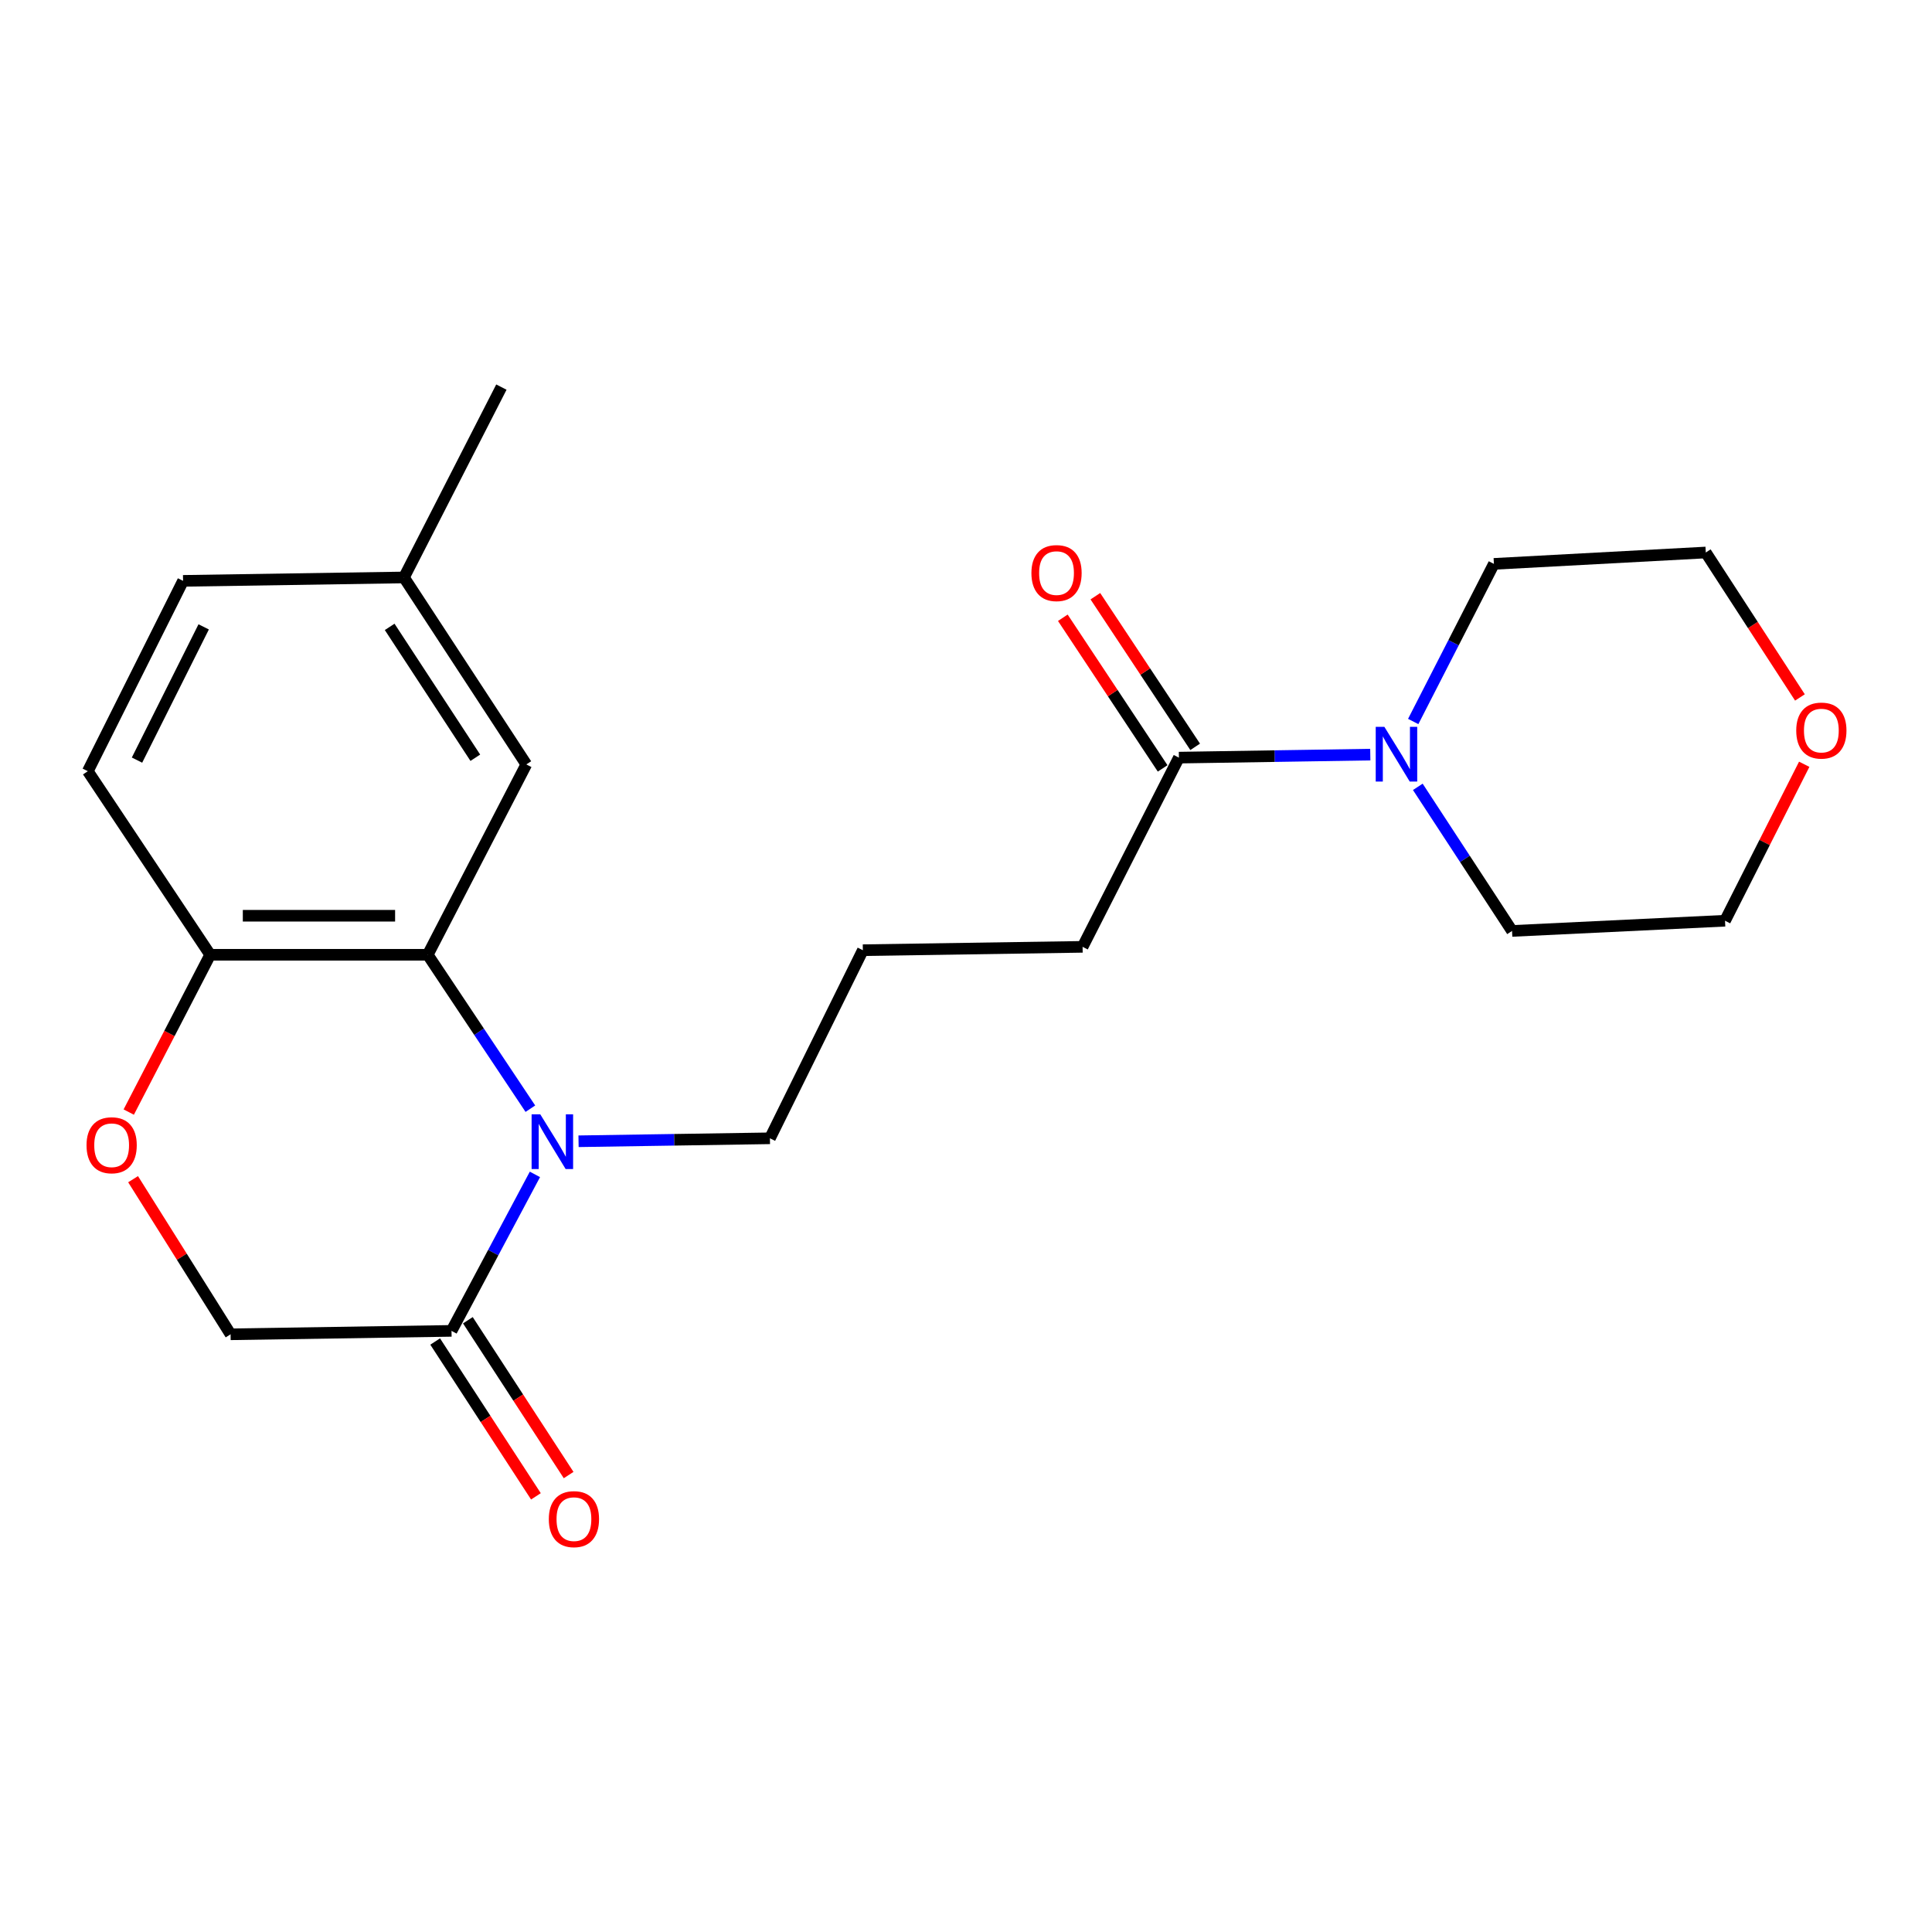 <?xml version='1.0' encoding='iso-8859-1'?>
<svg version='1.1' baseProfile='full'
              xmlns='http://www.w3.org/2000/svg'
                      xmlns:rdkit='http://www.rdkit.org/xml'
                      xmlns:xlink='http://www.w3.org/1999/xlink'
                  xml:space='preserve'
width='1000px' height='1000px' viewBox='0 0 1000 1000'>
<!-- END OF HEADER -->
<rect style='opacity:1.0;fill:#FFFFFF;stroke:none' width='1000' height='1000' x='0' y='0'> </rect>
<path class='bond-0' d='M 274.519,573.858 L 247.957,534.024' style='fill:none;fill-rule:evenodd;stroke:#0000FF;stroke-width:6px;stroke-linecap:butt;stroke-linejoin:miter;stroke-opacity:1' />
<path class='bond-0' d='M 247.957,534.024 L 221.395,494.19' style='fill:none;fill-rule:evenodd;stroke:#000000;stroke-width:6px;stroke-linecap:butt;stroke-linejoin:miter;stroke-opacity:1' />
<path class='bond-1' d='M 276.874,607.859 L 255.29,648.359' style='fill:none;fill-rule:evenodd;stroke:#0000FF;stroke-width:6px;stroke-linecap:butt;stroke-linejoin:miter;stroke-opacity:1' />
<path class='bond-1' d='M 255.29,648.359 L 233.705,688.86' style='fill:none;fill-rule:evenodd;stroke:#000000;stroke-width:6px;stroke-linecap:butt;stroke-linejoin:miter;stroke-opacity:1' />
<path class='bond-12' d='M 299.455,590.715 L 348.984,589.95' style='fill:none;fill-rule:evenodd;stroke:#0000FF;stroke-width:6px;stroke-linecap:butt;stroke-linejoin:miter;stroke-opacity:1' />
<path class='bond-12' d='M 348.984,589.95 L 398.513,589.185' style='fill:none;fill-rule:evenodd;stroke:#000000;stroke-width:6px;stroke-linecap:butt;stroke-linejoin:miter;stroke-opacity:1' />
<path class='bond-5' d='M 221.395,494.19 L 108.792,494.19' style='fill:none;fill-rule:evenodd;stroke:#000000;stroke-width:6px;stroke-linecap:butt;stroke-linejoin:miter;stroke-opacity:1' />
<path class='bond-5' d='M 204.504,473.99 L 125.683,473.99' style='fill:none;fill-rule:evenodd;stroke:#000000;stroke-width:6px;stroke-linecap:butt;stroke-linejoin:miter;stroke-opacity:1' />
<path class='bond-7' d='M 221.395,494.19 L 272.422,395.66' style='fill:none;fill-rule:evenodd;stroke:#000000;stroke-width:6px;stroke-linecap:butt;stroke-linejoin:miter;stroke-opacity:1' />
<path class='bond-6' d='M 233.705,688.86 L 119.352,690.633' style='fill:none;fill-rule:evenodd;stroke:#000000;stroke-width:6px;stroke-linecap:butt;stroke-linejoin:miter;stroke-opacity:1' />
<path class='bond-8' d='M 225.24,694.369 L 251.316,734.438' style='fill:none;fill-rule:evenodd;stroke:#000000;stroke-width:6px;stroke-linecap:butt;stroke-linejoin:miter;stroke-opacity:1' />
<path class='bond-8' d='M 251.316,734.438 L 277.391,774.507' style='fill:none;fill-rule:evenodd;stroke:#FF0000;stroke-width:6px;stroke-linecap:butt;stroke-linejoin:miter;stroke-opacity:1' />
<path class='bond-8' d='M 242.171,683.351 L 268.246,723.42' style='fill:none;fill-rule:evenodd;stroke:#000000;stroke-width:6px;stroke-linecap:butt;stroke-linejoin:miter;stroke-opacity:1' />
<path class='bond-8' d='M 268.246,723.42 L 294.322,763.49' style='fill:none;fill-rule:evenodd;stroke:#FF0000;stroke-width:6px;stroke-linecap:butt;stroke-linejoin:miter;stroke-opacity:1' />
<path class='bond-2' d='M 709.254,390.588 L 659.725,391.367' style='fill:none;fill-rule:evenodd;stroke:#0000FF;stroke-width:6px;stroke-linecap:butt;stroke-linejoin:miter;stroke-opacity:1' />
<path class='bond-2' d='M 659.725,391.367 L 610.196,392.147' style='fill:none;fill-rule:evenodd;stroke:#000000;stroke-width:6px;stroke-linecap:butt;stroke-linejoin:miter;stroke-opacity:1' />
<path class='bond-15' d='M 733.857,407.267 L 758.246,444.562' style='fill:none;fill-rule:evenodd;stroke:#0000FF;stroke-width:6px;stroke-linecap:butt;stroke-linejoin:miter;stroke-opacity:1' />
<path class='bond-15' d='M 758.246,444.562 L 782.635,481.857' style='fill:none;fill-rule:evenodd;stroke:#000000;stroke-width:6px;stroke-linecap:butt;stroke-linejoin:miter;stroke-opacity:1' />
<path class='bond-16' d='M 731.475,373.447 L 752.359,332.657' style='fill:none;fill-rule:evenodd;stroke:#0000FF;stroke-width:6px;stroke-linecap:butt;stroke-linejoin:miter;stroke-opacity:1' />
<path class='bond-16' d='M 752.359,332.657 L 773.242,291.866' style='fill:none;fill-rule:evenodd;stroke:#000000;stroke-width:6px;stroke-linecap:butt;stroke-linejoin:miter;stroke-opacity:1' />
<path class='bond-3' d='M 610.196,392.147 L 560.347,490.083' style='fill:none;fill-rule:evenodd;stroke:#000000;stroke-width:6px;stroke-linecap:butt;stroke-linejoin:miter;stroke-opacity:1' />
<path class='bond-9' d='M 618.616,386.569 L 592.786,347.582' style='fill:none;fill-rule:evenodd;stroke:#000000;stroke-width:6px;stroke-linecap:butt;stroke-linejoin:miter;stroke-opacity:1' />
<path class='bond-9' d='M 592.786,347.582 L 566.956,308.595' style='fill:none;fill-rule:evenodd;stroke:#FF0000;stroke-width:6px;stroke-linecap:butt;stroke-linejoin:miter;stroke-opacity:1' />
<path class='bond-9' d='M 601.776,397.725 L 575.946,358.738' style='fill:none;fill-rule:evenodd;stroke:#000000;stroke-width:6px;stroke-linecap:butt;stroke-linejoin:miter;stroke-opacity:1' />
<path class='bond-9' d='M 575.946,358.738 L 550.117,319.751' style='fill:none;fill-rule:evenodd;stroke:#FF0000;stroke-width:6px;stroke-linecap:butt;stroke-linejoin:miter;stroke-opacity:1' />
<path class='bond-4' d='M 68.884,610.349 L 94.118,650.491' style='fill:none;fill-rule:evenodd;stroke:#FF0000;stroke-width:6px;stroke-linecap:butt;stroke-linejoin:miter;stroke-opacity:1' />
<path class='bond-4' d='M 94.118,650.491 L 119.352,690.633' style='fill:none;fill-rule:evenodd;stroke:#000000;stroke-width:6px;stroke-linecap:butt;stroke-linejoin:miter;stroke-opacity:1' />
<path class='bond-22' d='M 66.638,575.604 L 87.715,534.897' style='fill:none;fill-rule:evenodd;stroke:#FF0000;stroke-width:6px;stroke-linecap:butt;stroke-linejoin:miter;stroke-opacity:1' />
<path class='bond-22' d='M 87.715,534.897 L 108.792,494.19' style='fill:none;fill-rule:evenodd;stroke:#000000;stroke-width:6px;stroke-linecap:butt;stroke-linejoin:miter;stroke-opacity:1' />
<path class='bond-10' d='M 108.792,494.19 L 45.455,399.172' style='fill:none;fill-rule:evenodd;stroke:#000000;stroke-width:6px;stroke-linecap:butt;stroke-linejoin:miter;stroke-opacity:1' />
<path class='bond-13' d='M 272.422,395.66 L 209.095,298.891' style='fill:none;fill-rule:evenodd;stroke:#000000;stroke-width:6px;stroke-linecap:butt;stroke-linejoin:miter;stroke-opacity:1' />
<path class='bond-13' d='M 246.02,392.206 L 201.692,324.468' style='fill:none;fill-rule:evenodd;stroke:#000000;stroke-width:6px;stroke-linecap:butt;stroke-linejoin:miter;stroke-opacity:1' />
<path class='bond-23' d='M 45.455,399.172 L 94.753,300.653' style='fill:none;fill-rule:evenodd;stroke:#000000;stroke-width:6px;stroke-linecap:butt;stroke-linejoin:miter;stroke-opacity:1' />
<path class='bond-23' d='M 70.914,393.434 L 105.423,324.471' style='fill:none;fill-rule:evenodd;stroke:#000000;stroke-width:6px;stroke-linecap:butt;stroke-linejoin:miter;stroke-opacity:1' />
<path class='bond-11' d='M 931.643,360.998 L 907.273,323.486' style='fill:none;fill-rule:evenodd;stroke:#FF0000;stroke-width:6px;stroke-linecap:butt;stroke-linejoin:miter;stroke-opacity:1' />
<path class='bond-11' d='M 907.273,323.486 L 882.904,285.975' style='fill:none;fill-rule:evenodd;stroke:#000000;stroke-width:6px;stroke-linecap:butt;stroke-linejoin:miter;stroke-opacity:1' />
<path class='bond-24' d='M 933.861,395.584 L 913.365,436.077' style='fill:none;fill-rule:evenodd;stroke:#FF0000;stroke-width:6px;stroke-linecap:butt;stroke-linejoin:miter;stroke-opacity:1' />
<path class='bond-24' d='M 913.365,436.077 L 892.869,476.571' style='fill:none;fill-rule:evenodd;stroke:#000000;stroke-width:6px;stroke-linecap:butt;stroke-linejoin:miter;stroke-opacity:1' />
<path class='bond-18' d='M 398.513,589.185 L 446.611,491.822' style='fill:none;fill-rule:evenodd;stroke:#000000;stroke-width:6px;stroke-linecap:butt;stroke-linejoin:miter;stroke-opacity:1' />
<path class='bond-14' d='M 209.095,298.891 L 94.753,300.653' style='fill:none;fill-rule:evenodd;stroke:#000000;stroke-width:6px;stroke-linecap:butt;stroke-linejoin:miter;stroke-opacity:1' />
<path class='bond-21' d='M 209.095,298.891 L 259.516,200.361' style='fill:none;fill-rule:evenodd;stroke:#000000;stroke-width:6px;stroke-linecap:butt;stroke-linejoin:miter;stroke-opacity:1' />
<path class='bond-19' d='M 782.635,481.857 L 892.869,476.571' style='fill:none;fill-rule:evenodd;stroke:#000000;stroke-width:6px;stroke-linecap:butt;stroke-linejoin:miter;stroke-opacity:1' />
<path class='bond-20' d='M 773.242,291.866 L 882.904,285.975' style='fill:none;fill-rule:evenodd;stroke:#000000;stroke-width:6px;stroke-linecap:butt;stroke-linejoin:miter;stroke-opacity:1' />
<path class='bond-17' d='M 560.347,490.083 L 446.611,491.822' style='fill:none;fill-rule:evenodd;stroke:#000000;stroke-width:6px;stroke-linecap:butt;stroke-linejoin:miter;stroke-opacity:1' />
<path  class='atom-0' d='M 279.639 576.764
L 288.919 591.764
Q 289.839 593.244, 291.319 595.924
Q 292.799 598.604, 292.879 598.764
L 292.879 576.764
L 296.639 576.764
L 296.639 605.084
L 292.759 605.084
L 282.799 588.684
Q 281.639 586.764, 280.399 584.564
Q 279.199 582.364, 278.839 581.684
L 278.839 605.084
L 275.159 605.084
L 275.159 576.764
L 279.639 576.764
' fill='#0000FF'/>
<path  class='atom-3' d='M 716.55 376.214
L 725.83 391.214
Q 726.75 392.694, 728.23 395.374
Q 729.71 398.054, 729.79 398.214
L 729.79 376.214
L 733.55 376.214
L 733.55 404.534
L 729.67 404.534
L 719.71 388.134
Q 718.55 386.214, 717.31 384.014
Q 716.11 381.814, 715.75 381.134
L 715.75 404.534
L 712.07 404.534
L 712.07 376.214
L 716.55 376.214
' fill='#0000FF'/>
<path  class='atom-5' d='M 44.788 592.777
Q 44.788 585.977, 48.148 582.177
Q 51.508 578.377, 57.788 578.377
Q 64.068 578.377, 67.428 582.177
Q 70.788 585.977, 70.788 592.777
Q 70.788 599.657, 67.388 603.577
Q 63.988 607.457, 57.788 607.457
Q 51.548 607.457, 48.148 603.577
Q 44.788 599.697, 44.788 592.777
M 57.788 604.257
Q 62.108 604.257, 64.428 601.377
Q 66.788 598.457, 66.788 592.777
Q 66.788 587.217, 64.428 584.417
Q 62.108 581.577, 57.788 581.577
Q 53.468 581.577, 51.108 584.377
Q 48.788 587.177, 48.788 592.777
Q 48.788 598.497, 51.108 601.377
Q 53.468 604.257, 57.788 604.257
' fill='#FF0000'/>
<path  class='atom-9' d='M 284.065 786.303
Q 284.065 779.503, 287.425 775.703
Q 290.785 771.903, 297.065 771.903
Q 303.345 771.903, 306.705 775.703
Q 310.065 779.503, 310.065 786.303
Q 310.065 793.183, 306.665 797.103
Q 303.265 800.983, 297.065 800.983
Q 290.825 800.983, 287.425 797.103
Q 284.065 793.223, 284.065 786.303
M 297.065 797.783
Q 301.385 797.783, 303.705 794.903
Q 306.065 791.983, 306.065 786.303
Q 306.065 780.743, 303.705 777.943
Q 301.385 775.103, 297.065 775.103
Q 292.745 775.103, 290.385 777.903
Q 288.065 780.703, 288.065 786.303
Q 288.065 792.023, 290.385 794.903
Q 292.745 797.783, 297.065 797.783
' fill='#FF0000'/>
<path  class='atom-10' d='M 533.858 296.626
Q 533.858 289.826, 537.218 286.026
Q 540.578 282.226, 546.858 282.226
Q 553.138 282.226, 556.498 286.026
Q 559.858 289.826, 559.858 296.626
Q 559.858 303.506, 556.458 307.426
Q 553.058 311.306, 546.858 311.306
Q 540.618 311.306, 537.218 307.426
Q 533.858 303.546, 533.858 296.626
M 546.858 308.106
Q 551.178 308.106, 553.498 305.226
Q 555.858 302.306, 555.858 296.626
Q 555.858 291.066, 553.498 288.266
Q 551.178 285.426, 546.858 285.426
Q 542.538 285.426, 540.178 288.226
Q 537.858 291.026, 537.858 296.626
Q 537.858 302.346, 540.178 305.226
Q 542.538 308.106, 546.858 308.106
' fill='#FF0000'/>
<path  class='atom-12' d='M 929.729 378.143
Q 929.729 371.343, 933.089 367.543
Q 936.449 363.743, 942.729 363.743
Q 949.009 363.743, 952.369 367.543
Q 955.729 371.343, 955.729 378.143
Q 955.729 385.023, 952.329 388.943
Q 948.929 392.823, 942.729 392.823
Q 936.489 392.823, 933.089 388.943
Q 929.729 385.063, 929.729 378.143
M 942.729 389.623
Q 947.049 389.623, 949.369 386.743
Q 951.729 383.823, 951.729 378.143
Q 951.729 372.583, 949.369 369.783
Q 947.049 366.943, 942.729 366.943
Q 938.409 366.943, 936.049 369.743
Q 933.729 372.543, 933.729 378.143
Q 933.729 383.863, 936.049 386.743
Q 938.409 389.623, 942.729 389.623
' fill='#FF0000'/>
</svg>
